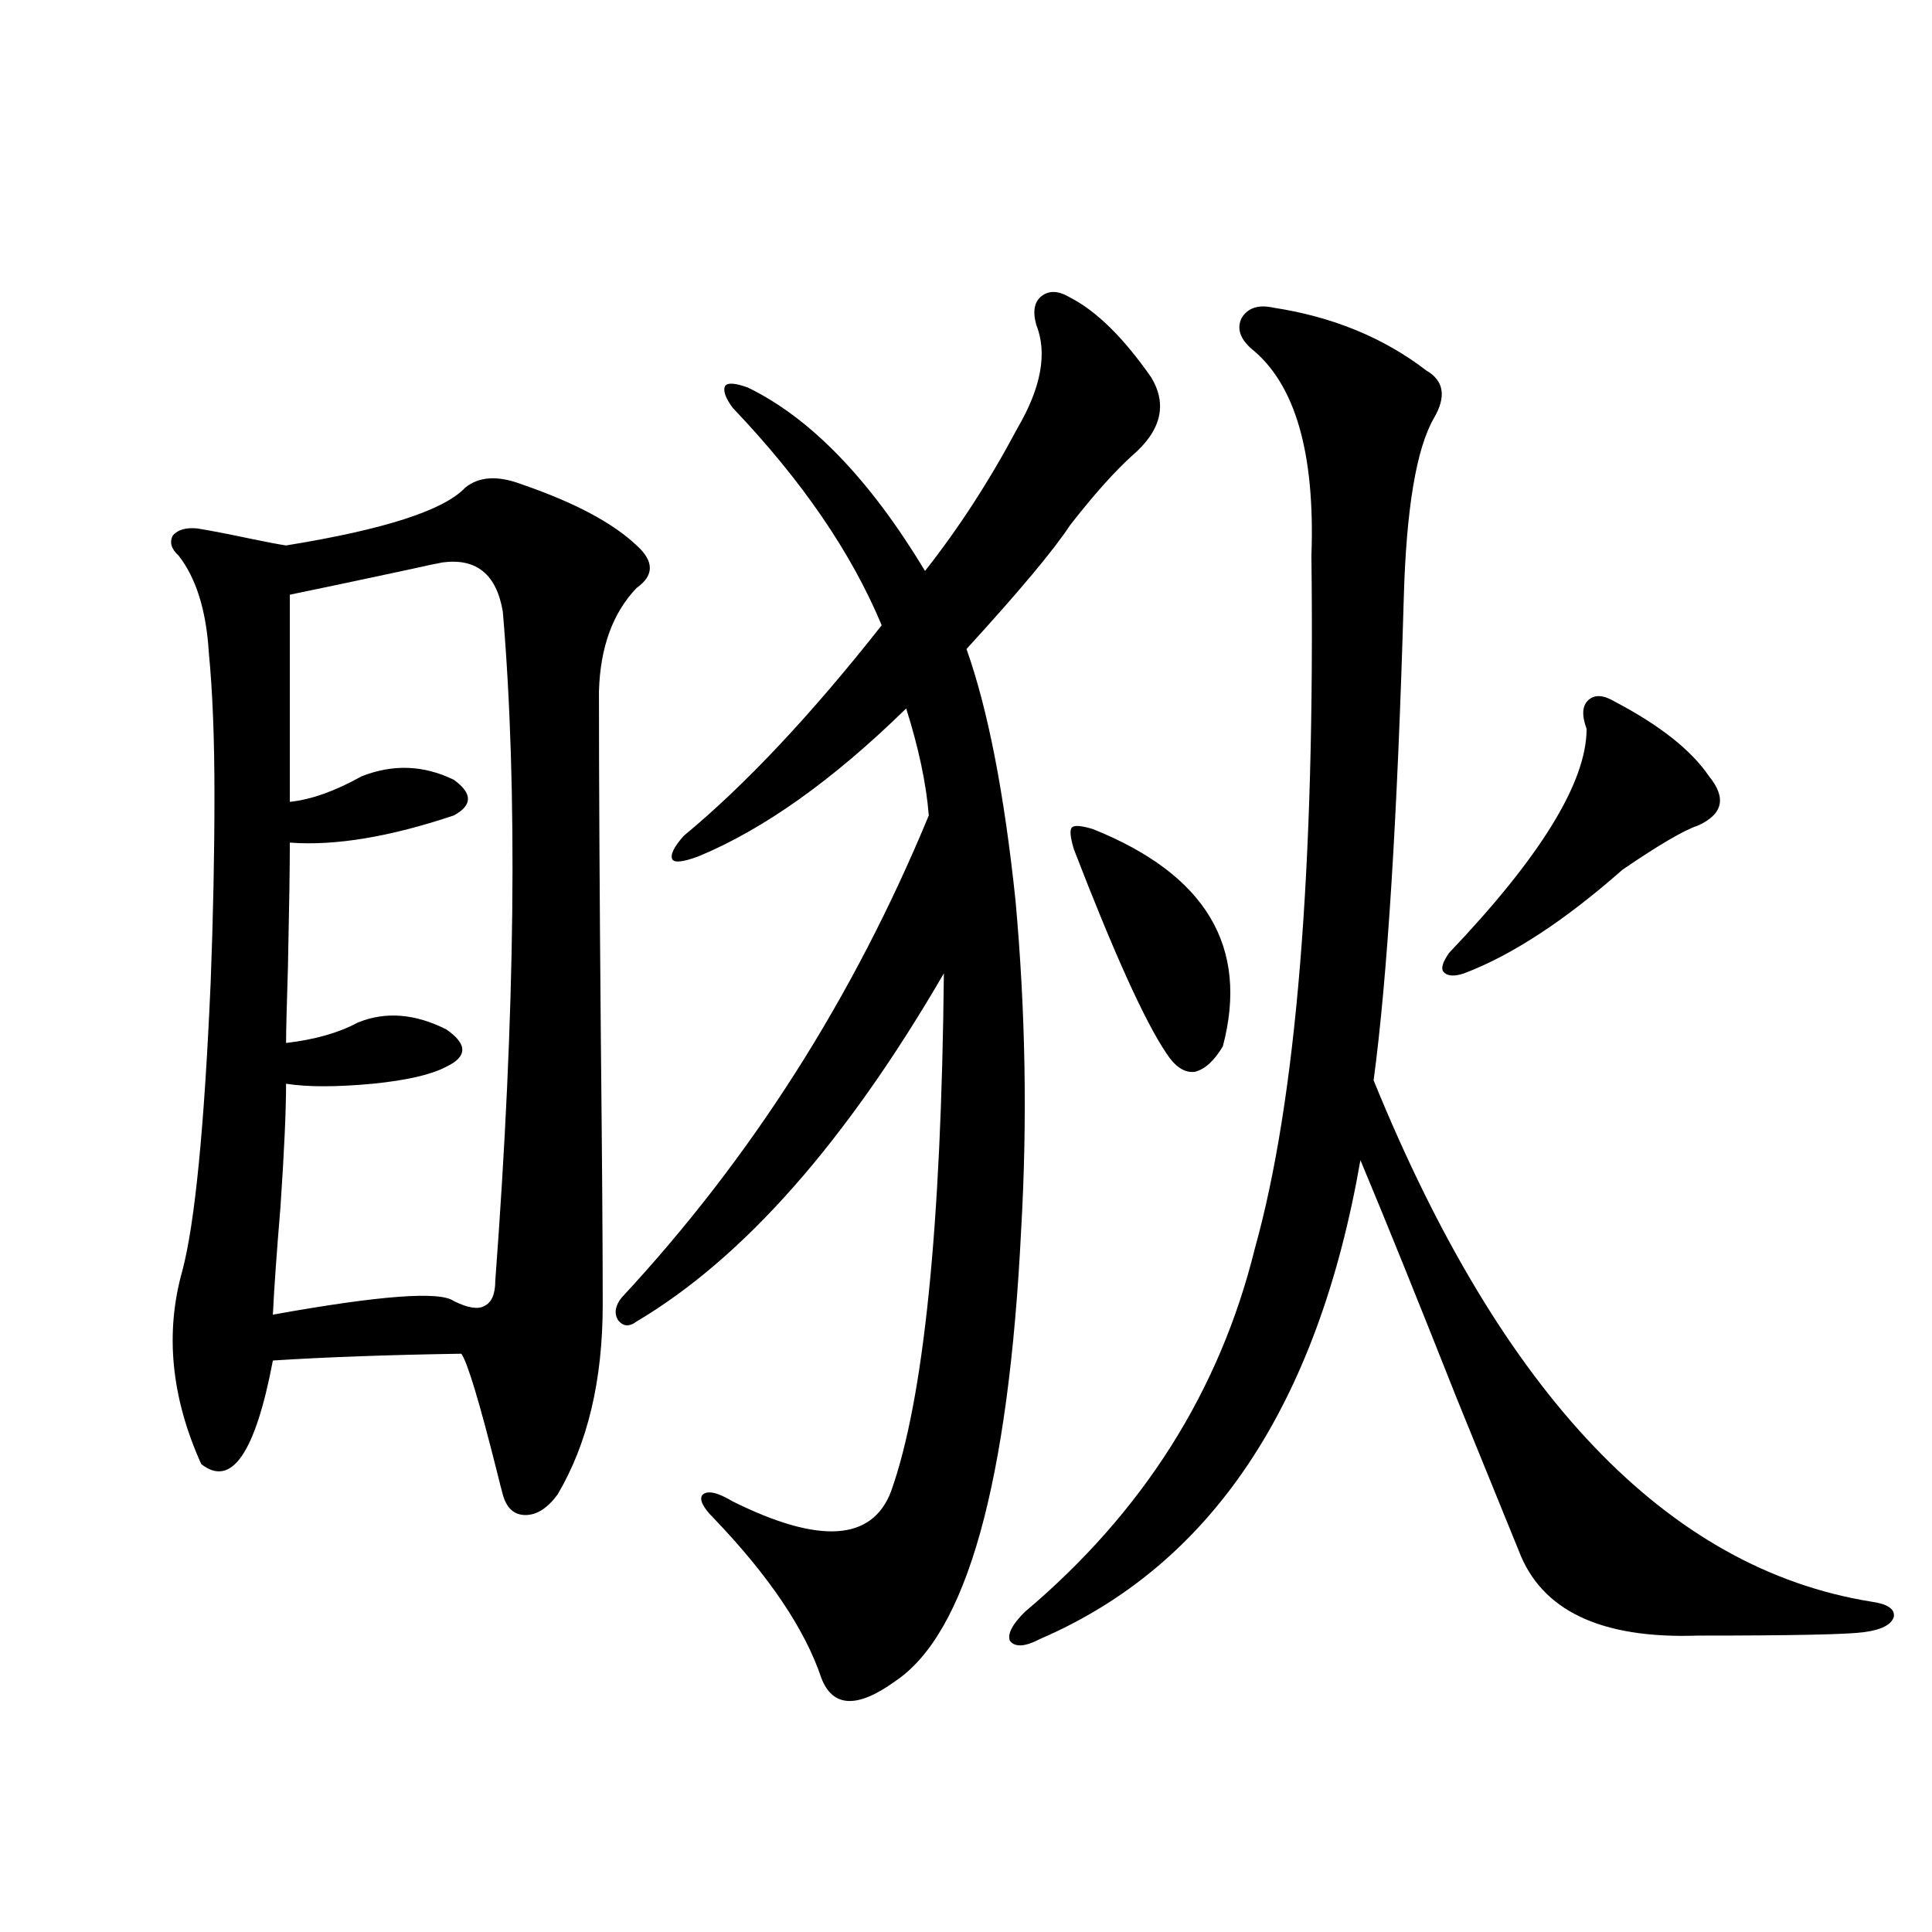 <?xml version="1.0" encoding="utf-8"?>
<!-- Generator: Adobe Illustrator 16.0.0, SVG Export Plug-In . SVG Version: 6.00 Build 0)  -->
<!DOCTYPE svg PUBLIC "-//W3C//DTD SVG 1.1//EN" "http://www.w3.org/Graphics/SVG/1.1/DTD/svg11.dtd">
<svg version="1.1" id="图层_1" xmlns="http://www.w3.org/2000/svg" xmlns:xlink="http://www.w3.org/1999/xlink" x="0px" y="0px"
	 width="1000px" height="1000px" viewBox="0 0 1000 1000" enable-background="new 0 0 1000 1000" xml:space="preserve">
<path d="M240.75,252.441c7.149-5.85,16.905-6.44,29.268-1.758c27.316,9.38,47.148,19.927,59.511,31.641
	c9.101,8.213,9.101,15.532,0,21.973c-12.362,12.896-18.871,30.762-19.512,53.613c0,44.536,0.32,104.302,0.976,179.297
	c0.641,62.114,0.976,108.105,0.976,137.988c0,39.263-7.805,72.07-23.414,98.438c-5.213,7.031-10.731,10.547-16.585,10.547
	s-9.756-3.516-11.707-10.547c-0.655-2.334-1.631-6.152-2.927-11.426c-9.115-36.323-15.289-56.826-18.536-61.523
	c-37.728,0.591-70.242,1.758-97.559,3.516c-9.115,48.052-21.463,65.918-37.072,53.613c-15.609-34.565-18.871-67.964-9.756-100.195
	c6.494-24.609,11.372-74.404,14.634-149.414c1.296-33.975,1.951-66.206,1.951-96.68c0-29.292-0.976-53.901-2.927-73.828
	c-1.311-21.67-6.509-38.369-15.609-50.098c-3.902-3.516-4.878-7.031-2.927-10.547c2.592-2.925,6.829-4.092,12.683-3.516
	c7.149,1.182,16.25,2.939,27.316,5.273c8.445,1.758,14.634,2.939,18.536,3.516C198.8,274.126,229.684,264.17,240.75,252.441z
	 M229.043,291.113c-3.262,0.591-8.78,1.758-16.585,3.516c-27.316,5.864-48.139,10.259-62.438,13.184v107.227
	c11.052-1.167,23.414-5.562,37.072-13.184c16.25-6.44,32.194-5.85,47.804,1.758c9.756,7.031,9.756,13.184,0,18.457
	c-33.17,11.138-61.462,15.82-84.876,14.063c0,12.305-0.335,33.701-0.976,64.16c-0.655,20.518-0.976,33.701-0.976,39.551
	c14.954-1.758,27.316-5.273,37.072-10.547c14.299-5.85,29.588-4.683,45.853,3.516c11.052,7.622,11.052,14.063,0,19.336
	c-7.805,4.106-20.487,7.031-38.048,8.789c-18.871,1.758-33.825,1.758-44.877,0c0,14.063-0.976,35.459-2.927,64.16
	c-1.951,23.442-3.262,41.899-3.902,55.371c55.273-9.956,86.492-12.305,93.656-7.031c7.149,3.516,12.348,4.395,15.609,2.637
	c3.902-1.758,5.854-6.152,5.854-13.184c10.396-138.867,11.707-254.292,3.902-346.289C257,297.266,246.604,288.779,229.043,291.113z
	 M553.913,154.004c13.658,7.031,27.637,20.806,41.95,41.309c8.445,14.063,5.198,27.549-9.756,40.43
	c-9.115,8.213-19.847,20.215-32.194,36.035c-8.46,12.896-26.341,34.277-53.657,64.16c11.052,31.064,19.512,74.419,25.365,130.078
	c5.198,57.432,6.174,114.258,2.927,170.508c-6.509,131.26-28.292,209.18-65.364,233.789c-19.512,14.063-32.194,13.473-38.048-1.758
	c-8.46-25.199-26.996-52.734-55.608-82.617c-5.854-5.85-7.805-9.956-5.854-12.305c2.592-2.334,7.805-1.167,15.609,3.516
	c44.877,22.275,72.193,20.518,81.949-5.273c16.905-47.461,26.006-136.807,27.316-268.066
	c-50.73,87.314-103.747,147.368-159.021,180.176c-3.902,2.939-7.164,2.637-9.756-0.879c-1.951-3.516-1.311-7.319,1.951-11.426
	c66.98-72.07,119.997-155.264,159.021-249.609c-1.311-16.396-5.213-34.854-11.707-55.371
	c-37.728,36.914-73.504,62.402-107.314,76.465c-7.805,2.939-12.362,3.516-13.658,1.758c-1.311-2.334,0.641-6.44,5.854-12.305
	c31.859-26.367,66.005-62.69,102.437-108.984c-15.609-37.49-41.31-74.995-77.071-112.5c-3.902-5.273-5.213-9.077-3.902-11.426
	c1.296-1.758,5.198-1.455,11.707,0.879c32.515,15.82,63.078,47.461,91.705,94.922c17.561-22.261,33.49-46.87,47.804-73.828
	c12.348-21.094,15.609-38.96,9.756-53.613c-1.951-7.031-0.976-12.002,2.927-14.941C543.182,150.2,548.06,150.488,553.913,154.004z
	 M659.276,159.277c30.563,4.697,56.904,15.532,79.022,32.52c9.101,5.273,10.396,13.486,3.902,24.609
	c-9.115,15.82-14.313,46.885-15.609,93.164c-3.262,113.091-8.46,196.299-15.609,249.609
	c66.34,162.9,152.191,252.837,257.555,269.824c8.445,1.168,12.348,3.805,11.707,7.91c-1.311,4.093-6.509,6.729-15.609,7.91
	c-8.46,1.168-37.072,1.758-85.852,1.758c-50.09,1.758-80.974-12.895-92.681-43.945c-7.164-17.578-17.896-43.945-32.194-79.102
	c-20.167-50.977-36.752-91.982-49.755-123.047c-22.118,127.153-77.406,209.771-165.85,247.852
	c-7.805,4.093-13.018,4.395-15.609,0.879c-1.311-3.516,1.296-8.5,7.805-14.941c61.127-51.553,100.806-114.258,119.021-188.086
	c21.463-76.753,31.219-196.284,29.268-358.594c1.951-53.311-8.46-89.058-31.219-107.227c-5.854-5.273-7.484-10.547-4.878-15.82
	C645.938,159.277,651.472,157.52,659.276,159.277z M565.62,429.102c58.535,23.442,80.974,60.947,67.315,112.5
	c-4.558,7.622-9.436,12.017-14.634,13.184c-5.213,0.591-10.091-2.637-14.634-9.668c-11.066-16.396-26.996-51.553-47.804-105.469
	c-1.951-6.44-2.286-10.244-0.976-11.426C556.185,427.056,559.767,427.344,565.62,429.102z M835.857,363.184
	c23.414,12.305,39.664,25.2,48.779,38.672c9.101,11.138,7.149,19.639-5.854,25.488c-7.164,2.349-20.167,9.971-39.023,22.852
	c-29.923,26.367-57.239,44.248-81.949,53.613c-5.213,1.758-8.78,1.47-10.731-0.879c-1.311-1.758-0.335-4.971,2.927-9.668
	c47.469-49.795,71.218-88.467,71.218-116.016c-2.606-7.031-2.286-12.002,0.976-14.941
	C825.446,359.38,830.004,359.668,835.857,363.184z"/>
</svg>
